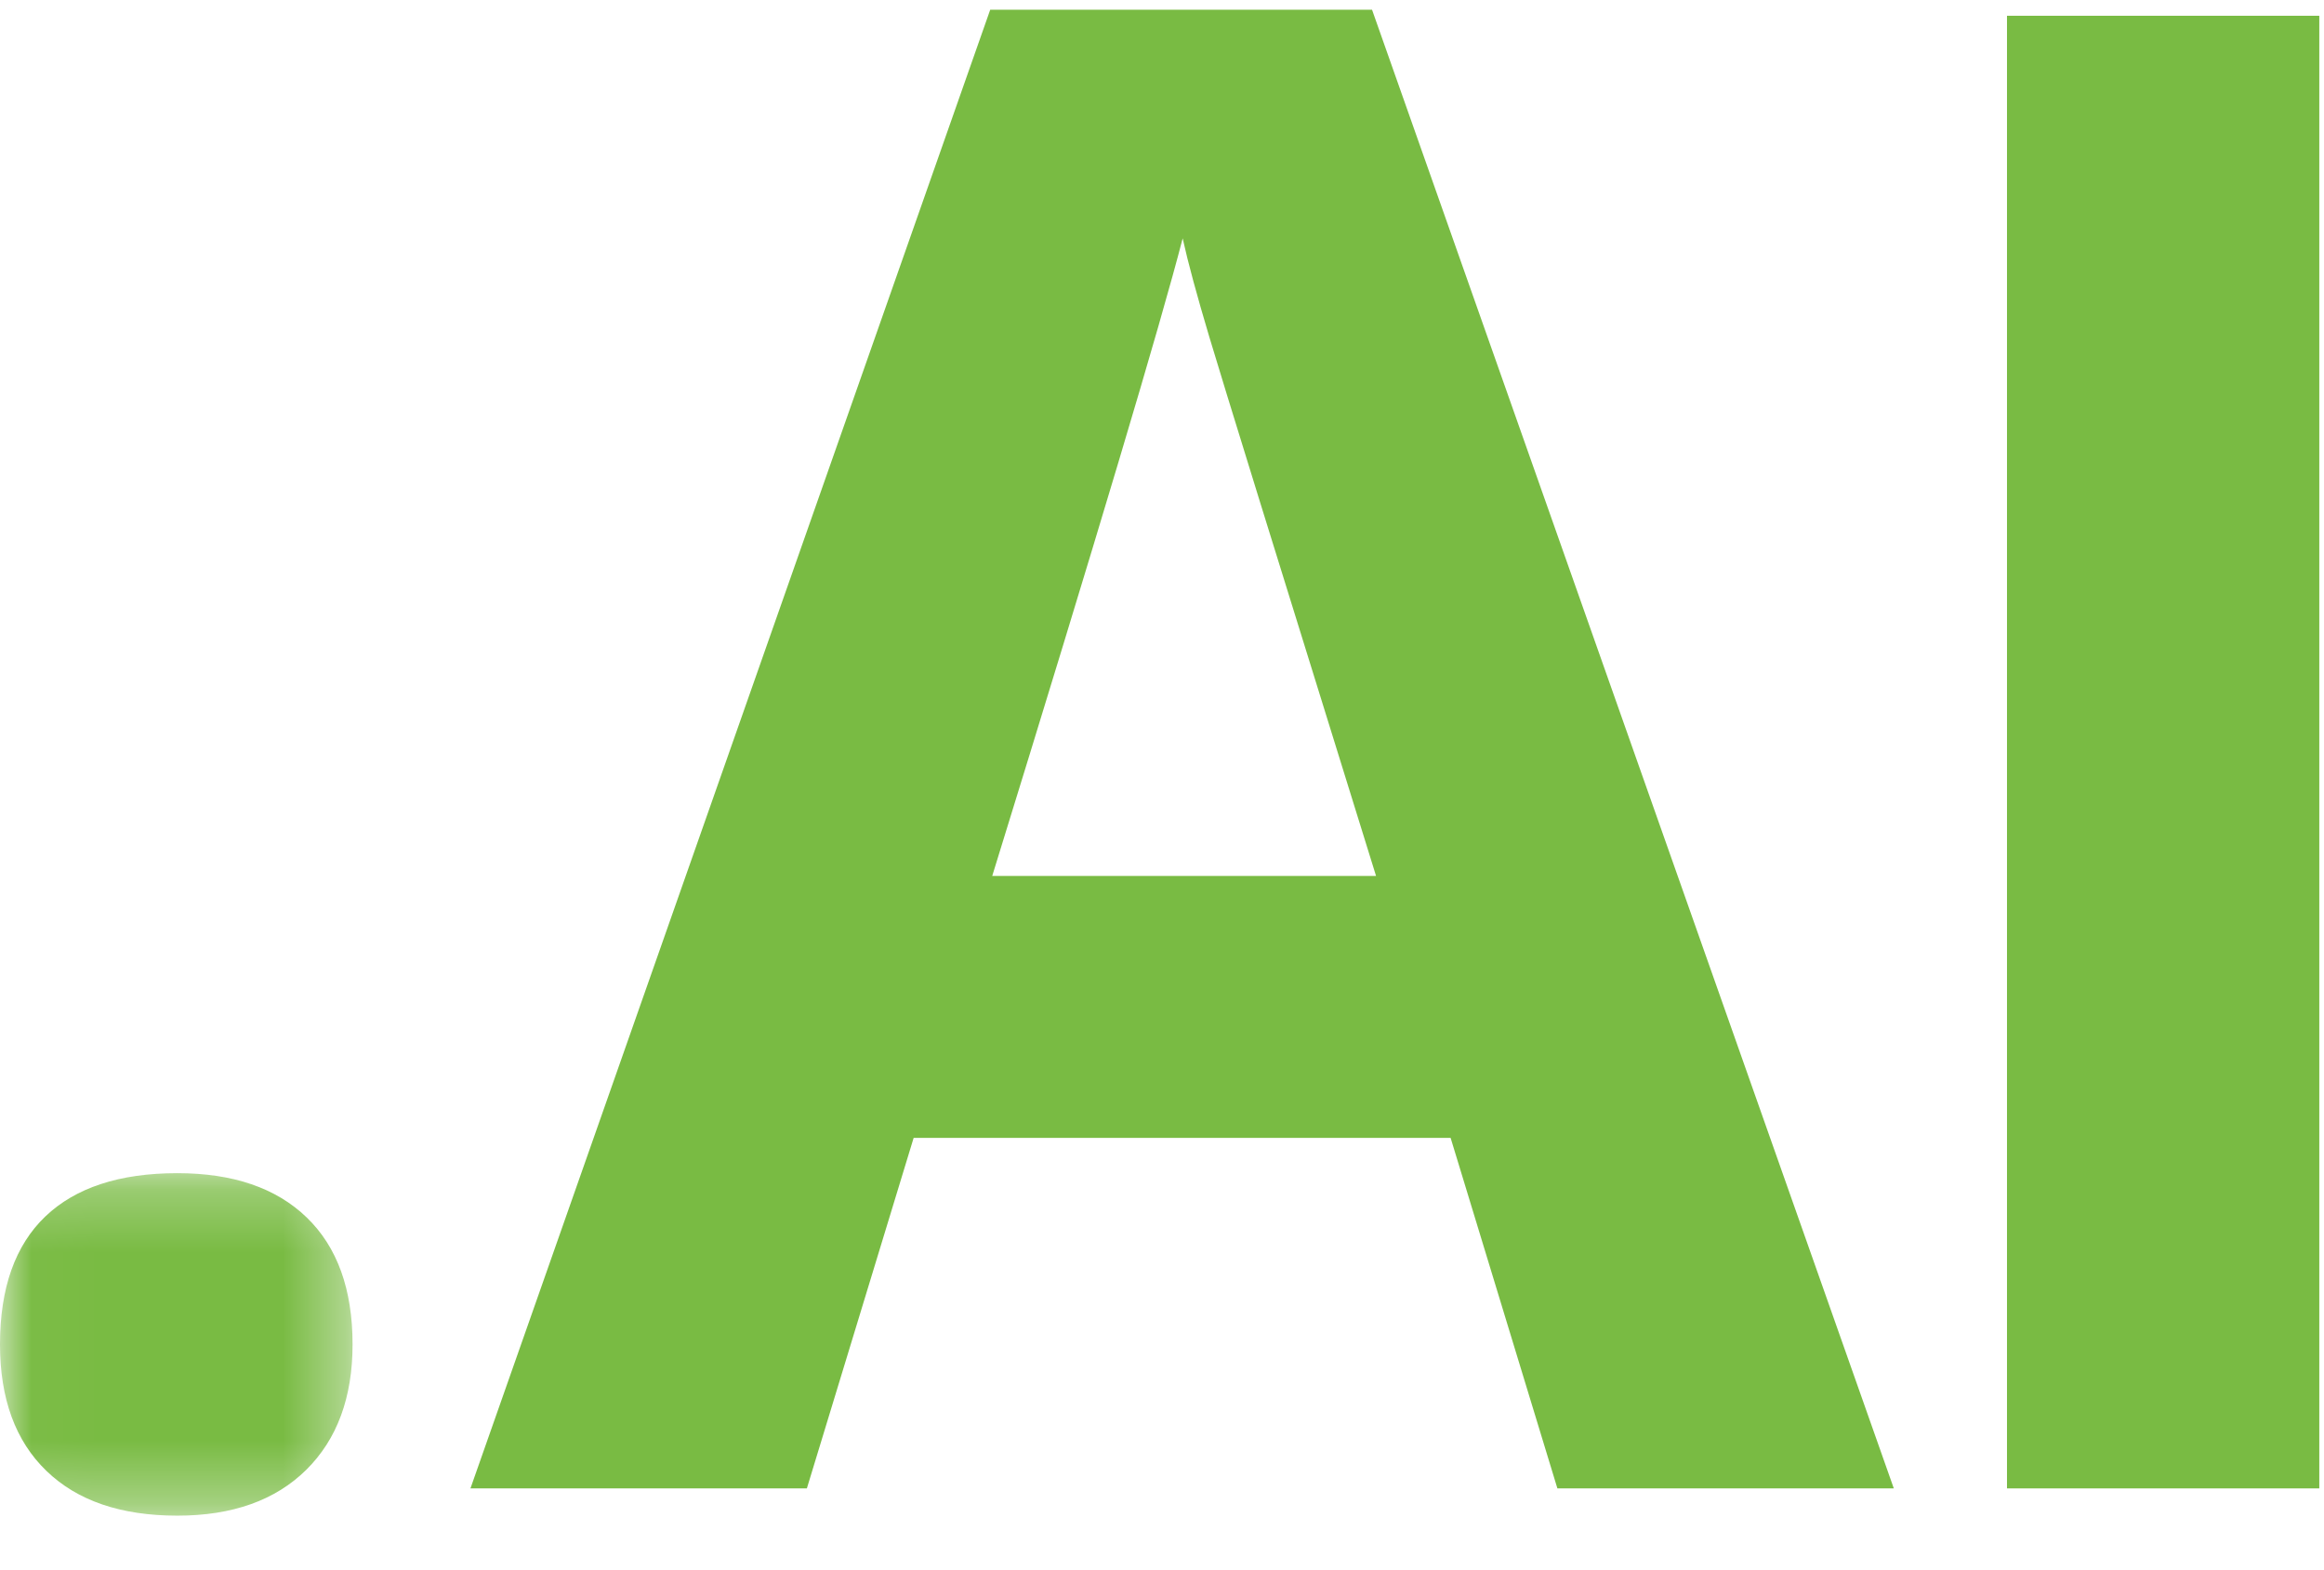 <?xml version="1.0" encoding="UTF-8"?>
<svg width="37px" height="25px" viewBox="0 0 37 25" version="1.1" xmlns="http://www.w3.org/2000/svg" xmlns:xlink="http://www.w3.org/1999/xlink">
    <!-- Generator: sketchtool 64 (101010) - https://sketch.com -->
    <title>00C988D2-C180-41D9-BDCF-1014C5D4CB69</title>
    <desc>Created with sketchtool.</desc>
    <defs>
        <polygon id="path-1" points="0.02 0.245 5.613 0.245 5.613 5.678 0.02 5.678"></polygon>
    </defs>
    <g id="02-Landing-&amp;-Main-Navigation" stroke="none" stroke-width="1" fill="none" fill-rule="evenodd">
        <g id="Login_slider-1" transform="translate(-1377, -27)">
            <g id="634570-Wordmark_AI" transform="translate(1377, 27)">
                <g id="Group-3" transform="translate(0, 18.434)">
                    <mask id="mask-2" fill="white">
                        <use xlink:href="#path-1"></use>
                    </mask>
                    <g id="Clip-2"></g>
                    <path d="M0,2.971 C0,2.073 0.241,1.394 0.722,0.934 C1.203,0.475 1.903,0.245 2.823,0.245 C3.71,0.245 4.397,0.48 4.884,0.951 C5.37,1.421 5.613,2.095 5.613,2.971 C5.613,3.816 5.367,4.482 4.876,4.968 C4.384,5.454 3.699,5.698 2.823,5.698 C1.924,5.698 1.229,5.46 0.738,4.984 C0.246,4.509 0,3.837 0,2.971" id="Fill-1" fill="#79BB43" mask="url(#mask-2)"></path>
                </g>
                <path d="M21.908,13.947 C20.336,8.89 19.451,6.03 19.254,5.367 C19.056,4.704 18.914,4.18 18.829,3.795 C18.476,5.164 17.465,8.548 15.797,13.947 L21.908,13.947 Z M24.795,23.698 L23.095,18.117 L14.546,18.117 L12.846,23.698 L7.49,23.698 L15.765,0.155 L21.844,0.155 L30.151,23.698 L24.795,23.698 L24.795,23.698 Z" id="Fill-4" fill="#79BB43"></path>
                <polygon id="Fill-5" fill="#79BB43" points="31.953 23.698 36.925 23.698 36.925 0.251 31.953 0.251"></polygon>
            </g>
        </g>
    </g>
</svg>